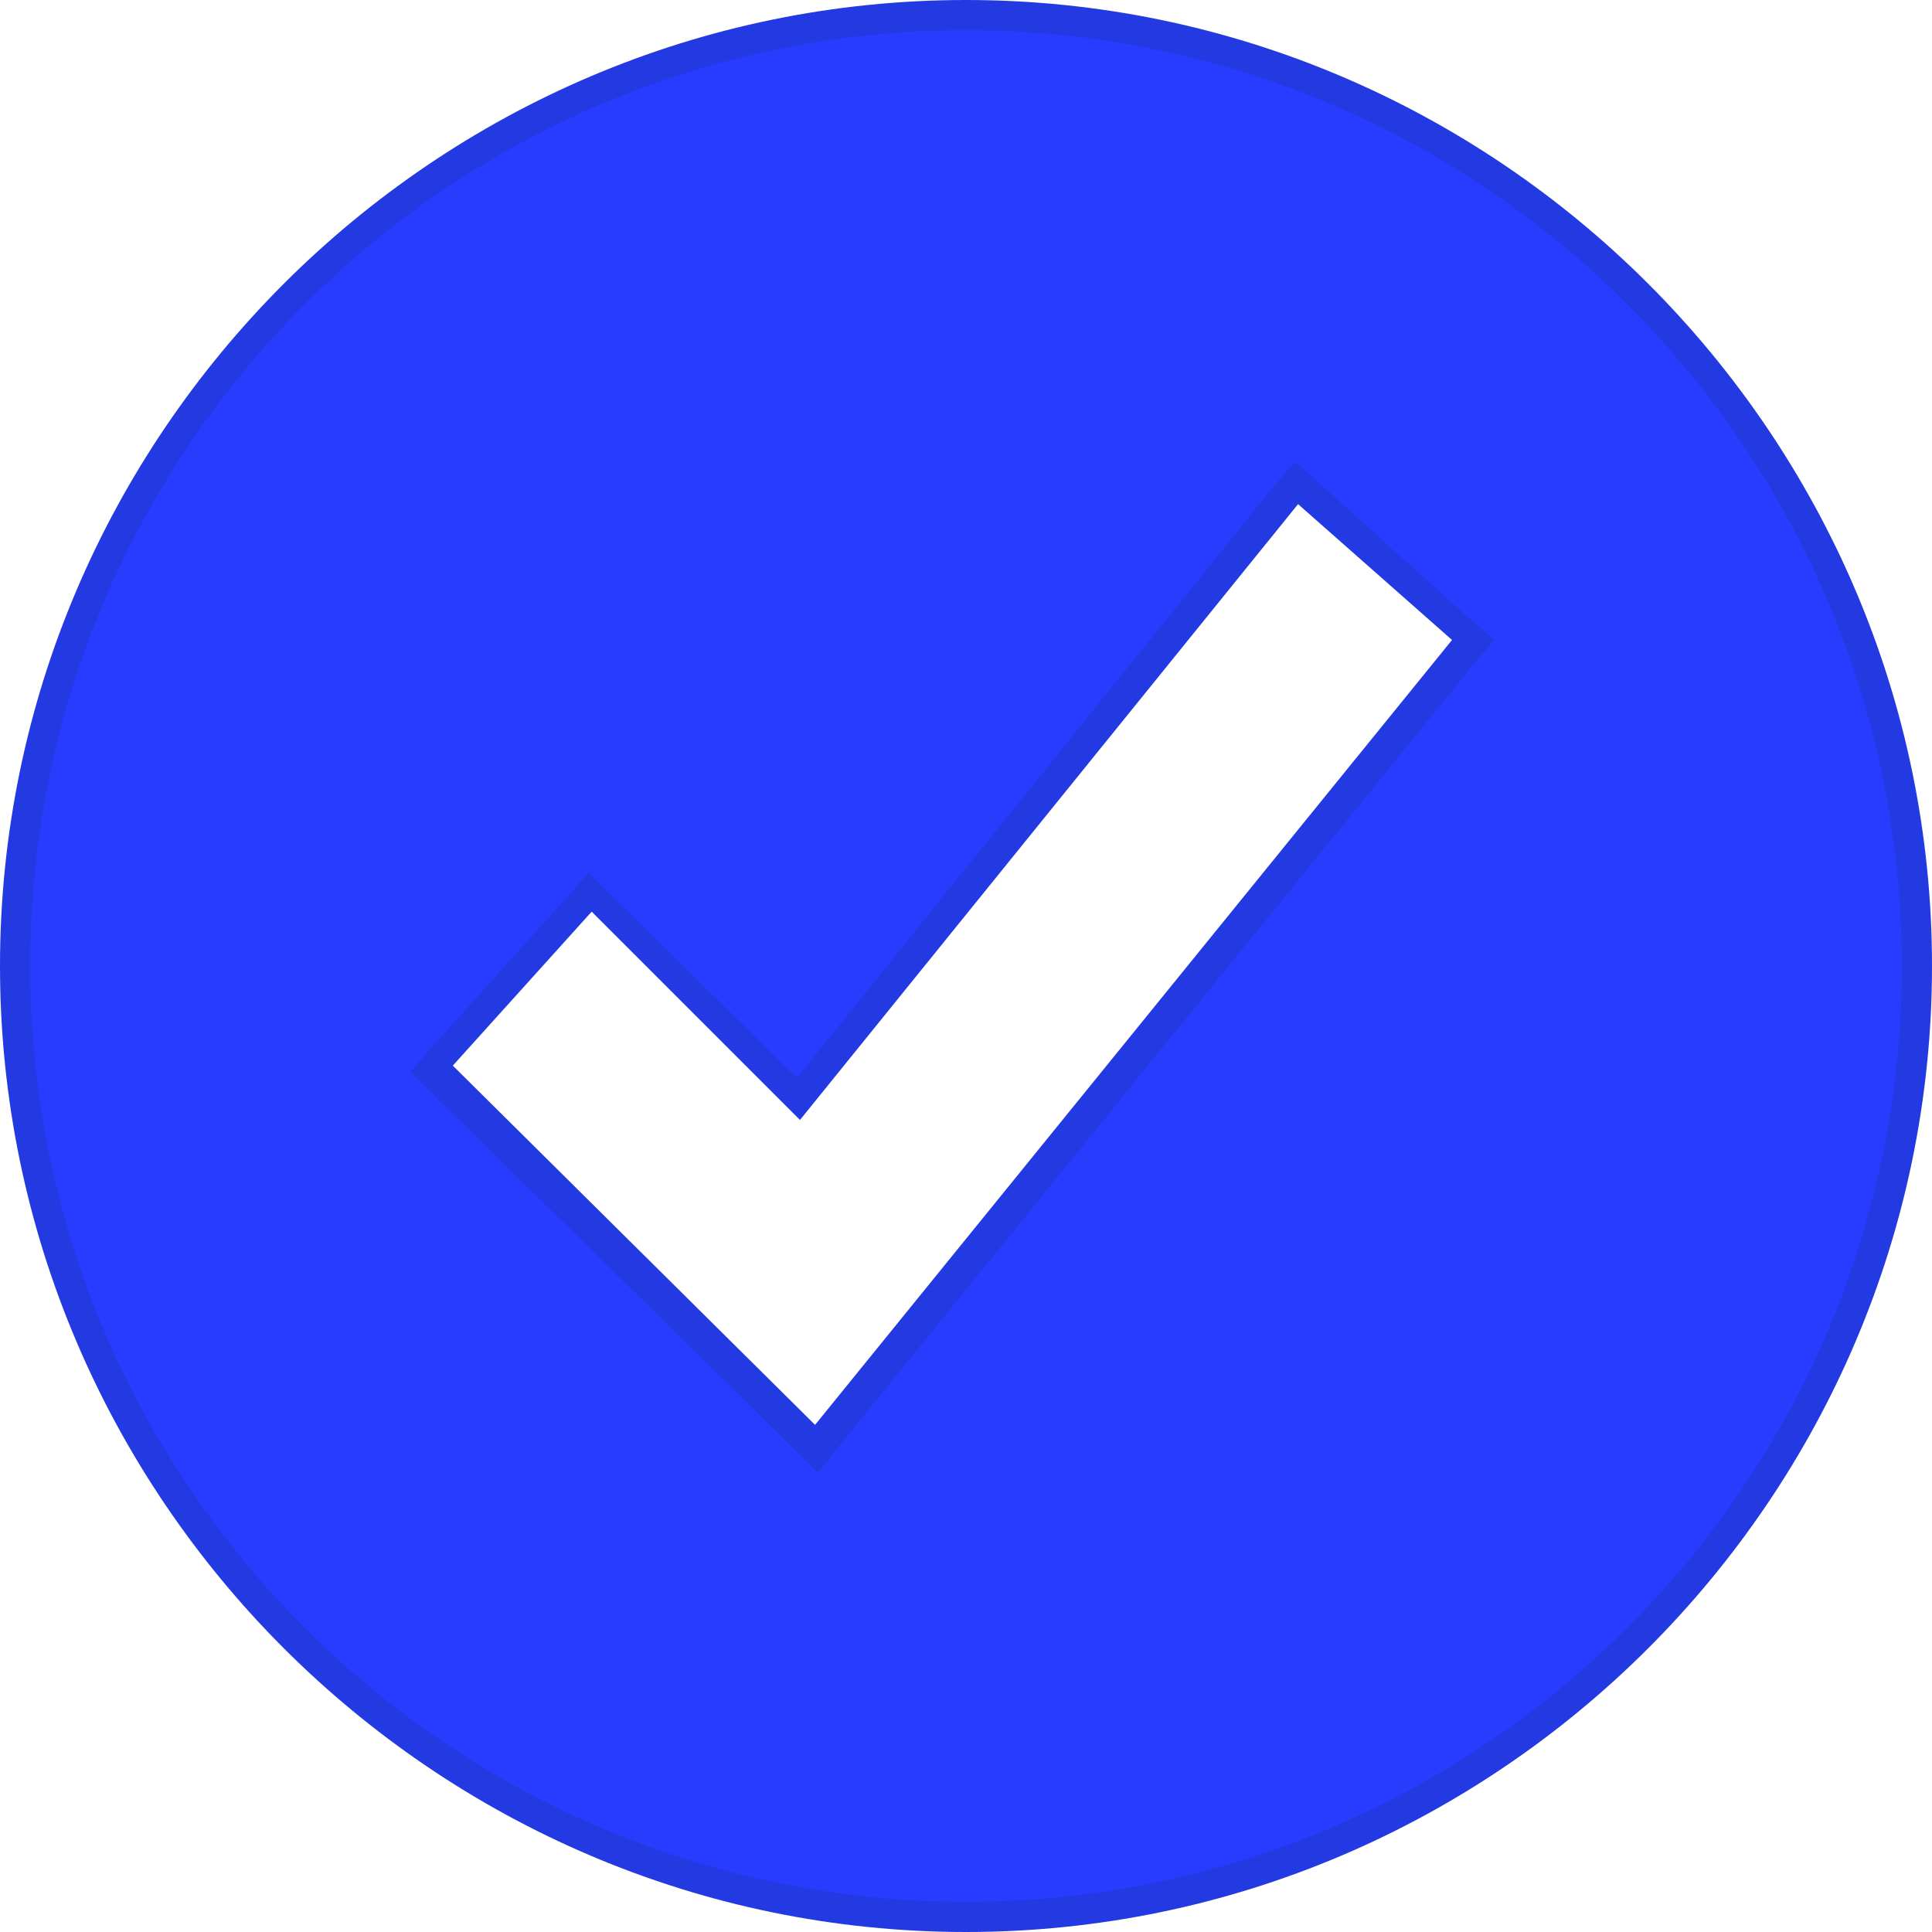 <?xml version="1.0" encoding="utf-8"?>
<!-- Generator: Adobe Illustrator 24.0.0, SVG Export Plug-In . SVG Version: 6.00 Build 0)  -->
<svg version="1.1" id="Capa_1" xmlns="http://www.w3.org/2000/svg" xmlns:xlink="http://www.w3.org/1999/xlink" x="0px" y="0px"
	 viewBox="0 0 64 64" style="enable-background:new 0 0 64 64;" xml:space="preserve">
<style type="text/css">
	.st0{fill:#273CFF;}
	.st1{fill:#233AE2;}
</style>
<g id="Glyph_copy_2">
	<g>
		<path class="st0" d="M32,63.5C14.6,63.5,0.5,49.4,0.5,32S14.6,0.5,32,0.5S63.5,14.6,63.5,32S49.4,63.5,32,63.5z M14.3,35.3
			L27.1,48l21.8-26.8L43,16L26.5,36.4l-6.9-6.8L14.3,35.3z"/>
		<path class="st1" d="M32,1c17.1,0,31,13.9,31,31S49.1,63,32,63S1,49.1,1,32S14.9,1,32,1 M26.4,35.7l-6.2-6.1l-0.7-0.7l-0.7,0.8
			l-4.6,5.1l-0.6,0.7l0.7,0.7L26.3,48l0.8,0.8l0.7-0.9l21.1-26l0.6-0.7l-0.7-0.6L43.7,16l-0.8-0.7l-0.7,0.8L26.4,35.7 M32,0
			C14.4,0,0,14.4,0,32s14.4,32,32,32s32-14.4,32-32S49.6,0,32,0L32,0z M26.5,37.1L43,16.7l5.1,4.5L27,47.2L15,35.3l4.6-5.1
			L26.5,37.1L26.5,37.1z"/>
	</g>
</g>
</svg>
